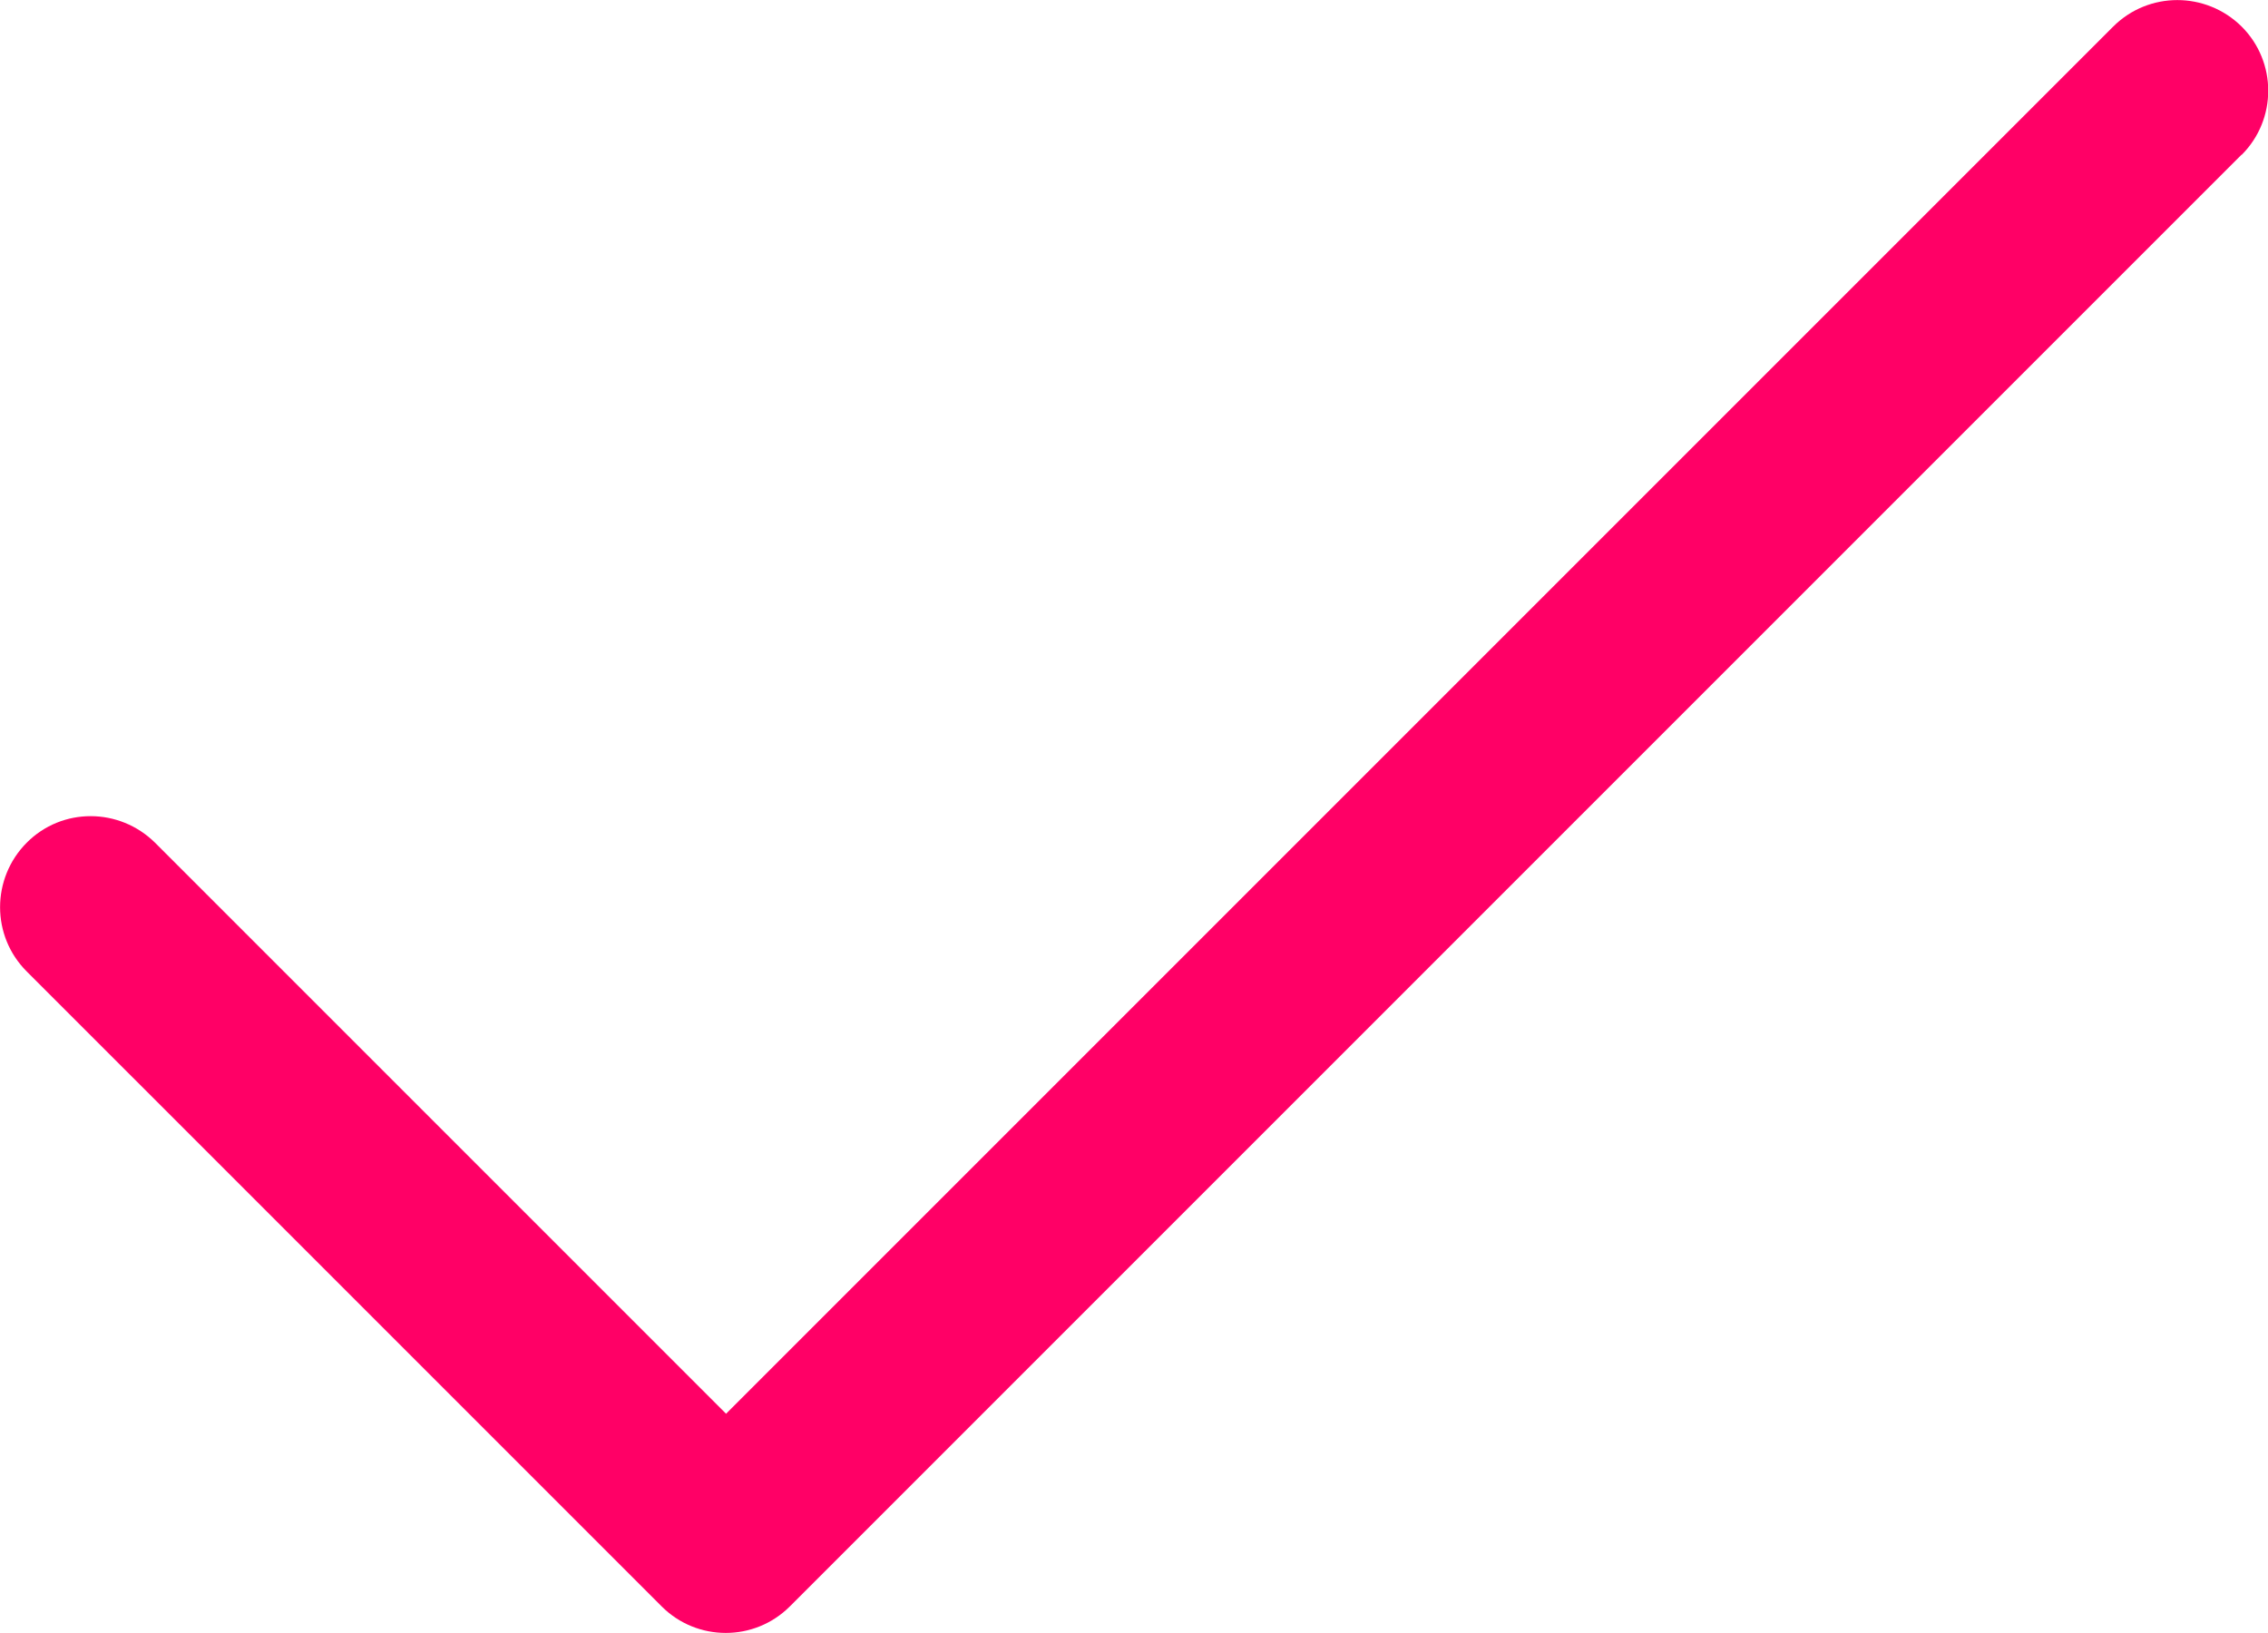 <?xml version="1.0" encoding="UTF-8"?><svg id="Layer_1" xmlns="http://www.w3.org/2000/svg" viewBox="0 0 75 54"><defs><style>.cls-1{fill:#f06;}</style></defs><path class="cls-1" d="M74.12,5.12L26.12,53.12c-1.17,1.17-3.07,1.17-4.24,0,0,0,0,0,0,0L.88,32.12c-1.17-1.17-1.17-3.07,0-4.25s3.07-1.17,4.25,0l18.88,18.88L69.88.88c1.17-1.17,3.07-1.17,4.25,0,1.17,1.17,1.17,3.07,0,4.24h0Z"/></svg>